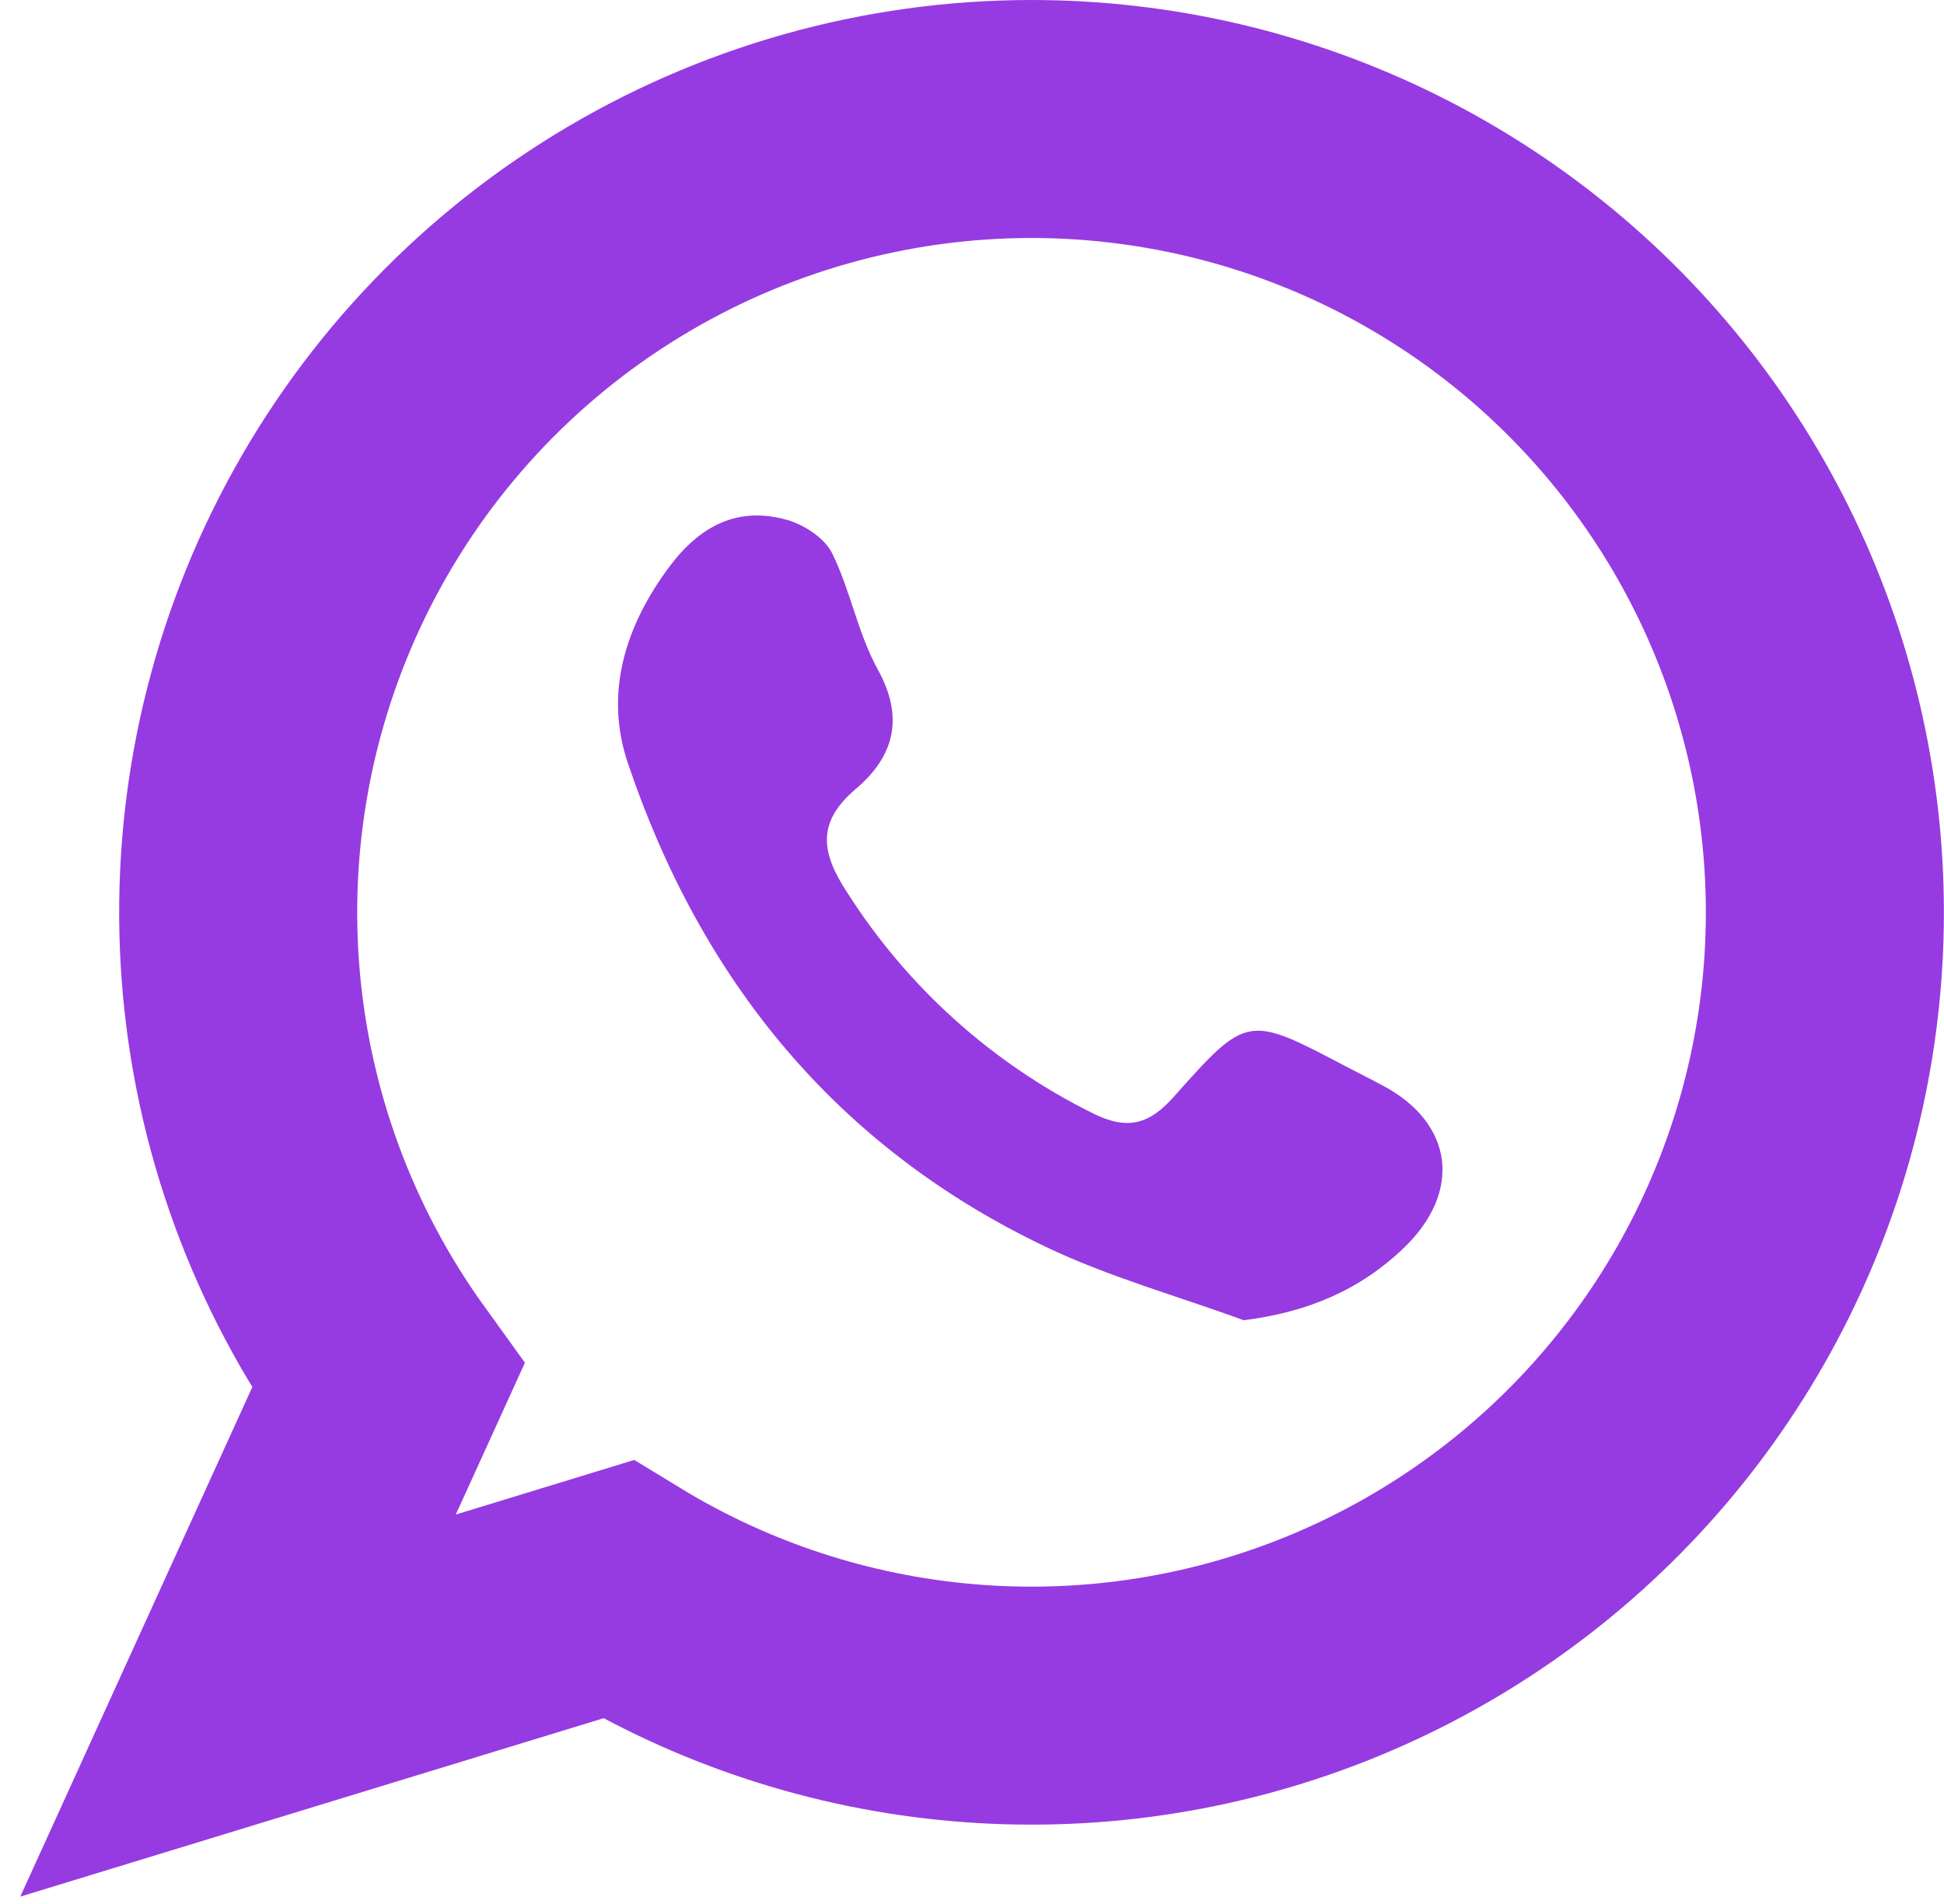 <svg width="49" height="48" viewBox="0 0 49 48" fill="none" xmlns="http://www.w3.org/2000/svg">
<path d="M31.348 33.284C29.677 32.67 27.943 32.192 26.346 31.427C21.07 28.907 17.663 24.697 15.822 19.227C15.233 17.476 15.755 15.779 16.879 14.278C17.646 13.255 18.597 12.758 19.836 13.106C20.27 13.229 20.783 13.564 20.973 13.944C21.436 14.881 21.62 15.963 22.123 16.873C22.804 18.1 22.532 19.079 21.564 19.895C20.567 20.744 20.706 21.517 21.36 22.509C22.878 24.894 25.02 26.817 27.554 28.071C28.44 28.511 28.986 28.331 29.599 27.636C31.44 25.564 31.462 25.59 33.937 26.891C34.248 27.055 34.562 27.21 34.871 27.376C36.628 28.321 36.869 30.034 35.38 31.466C34.297 32.503 32.986 33.079 31.348 33.284Z" fill="#963BE1"/>
<path d="M25.998 3C22.316 3.001 18.706 4.019 15.566 5.941C12.425 7.862 9.876 10.613 8.199 13.891C6.522 17.169 5.782 20.845 6.061 24.517C6.34 28.188 7.626 31.711 9.779 34.697L6 42.998L15.575 40.069C18.211 41.679 21.183 42.656 24.26 42.924C27.337 43.193 30.434 42.745 33.309 41.616C36.184 40.486 38.758 38.707 40.83 36.416C42.901 34.126 44.415 31.387 45.251 28.414C46.087 25.441 46.223 22.314 45.648 19.28C45.074 16.245 43.804 13.385 41.939 10.923C40.074 8.461 37.664 6.465 34.899 5.09C32.133 3.715 29.086 3 25.998 3Z" stroke="#963BE1" stroke-width="6" stroke-miterlimit="10"/>
</svg>
